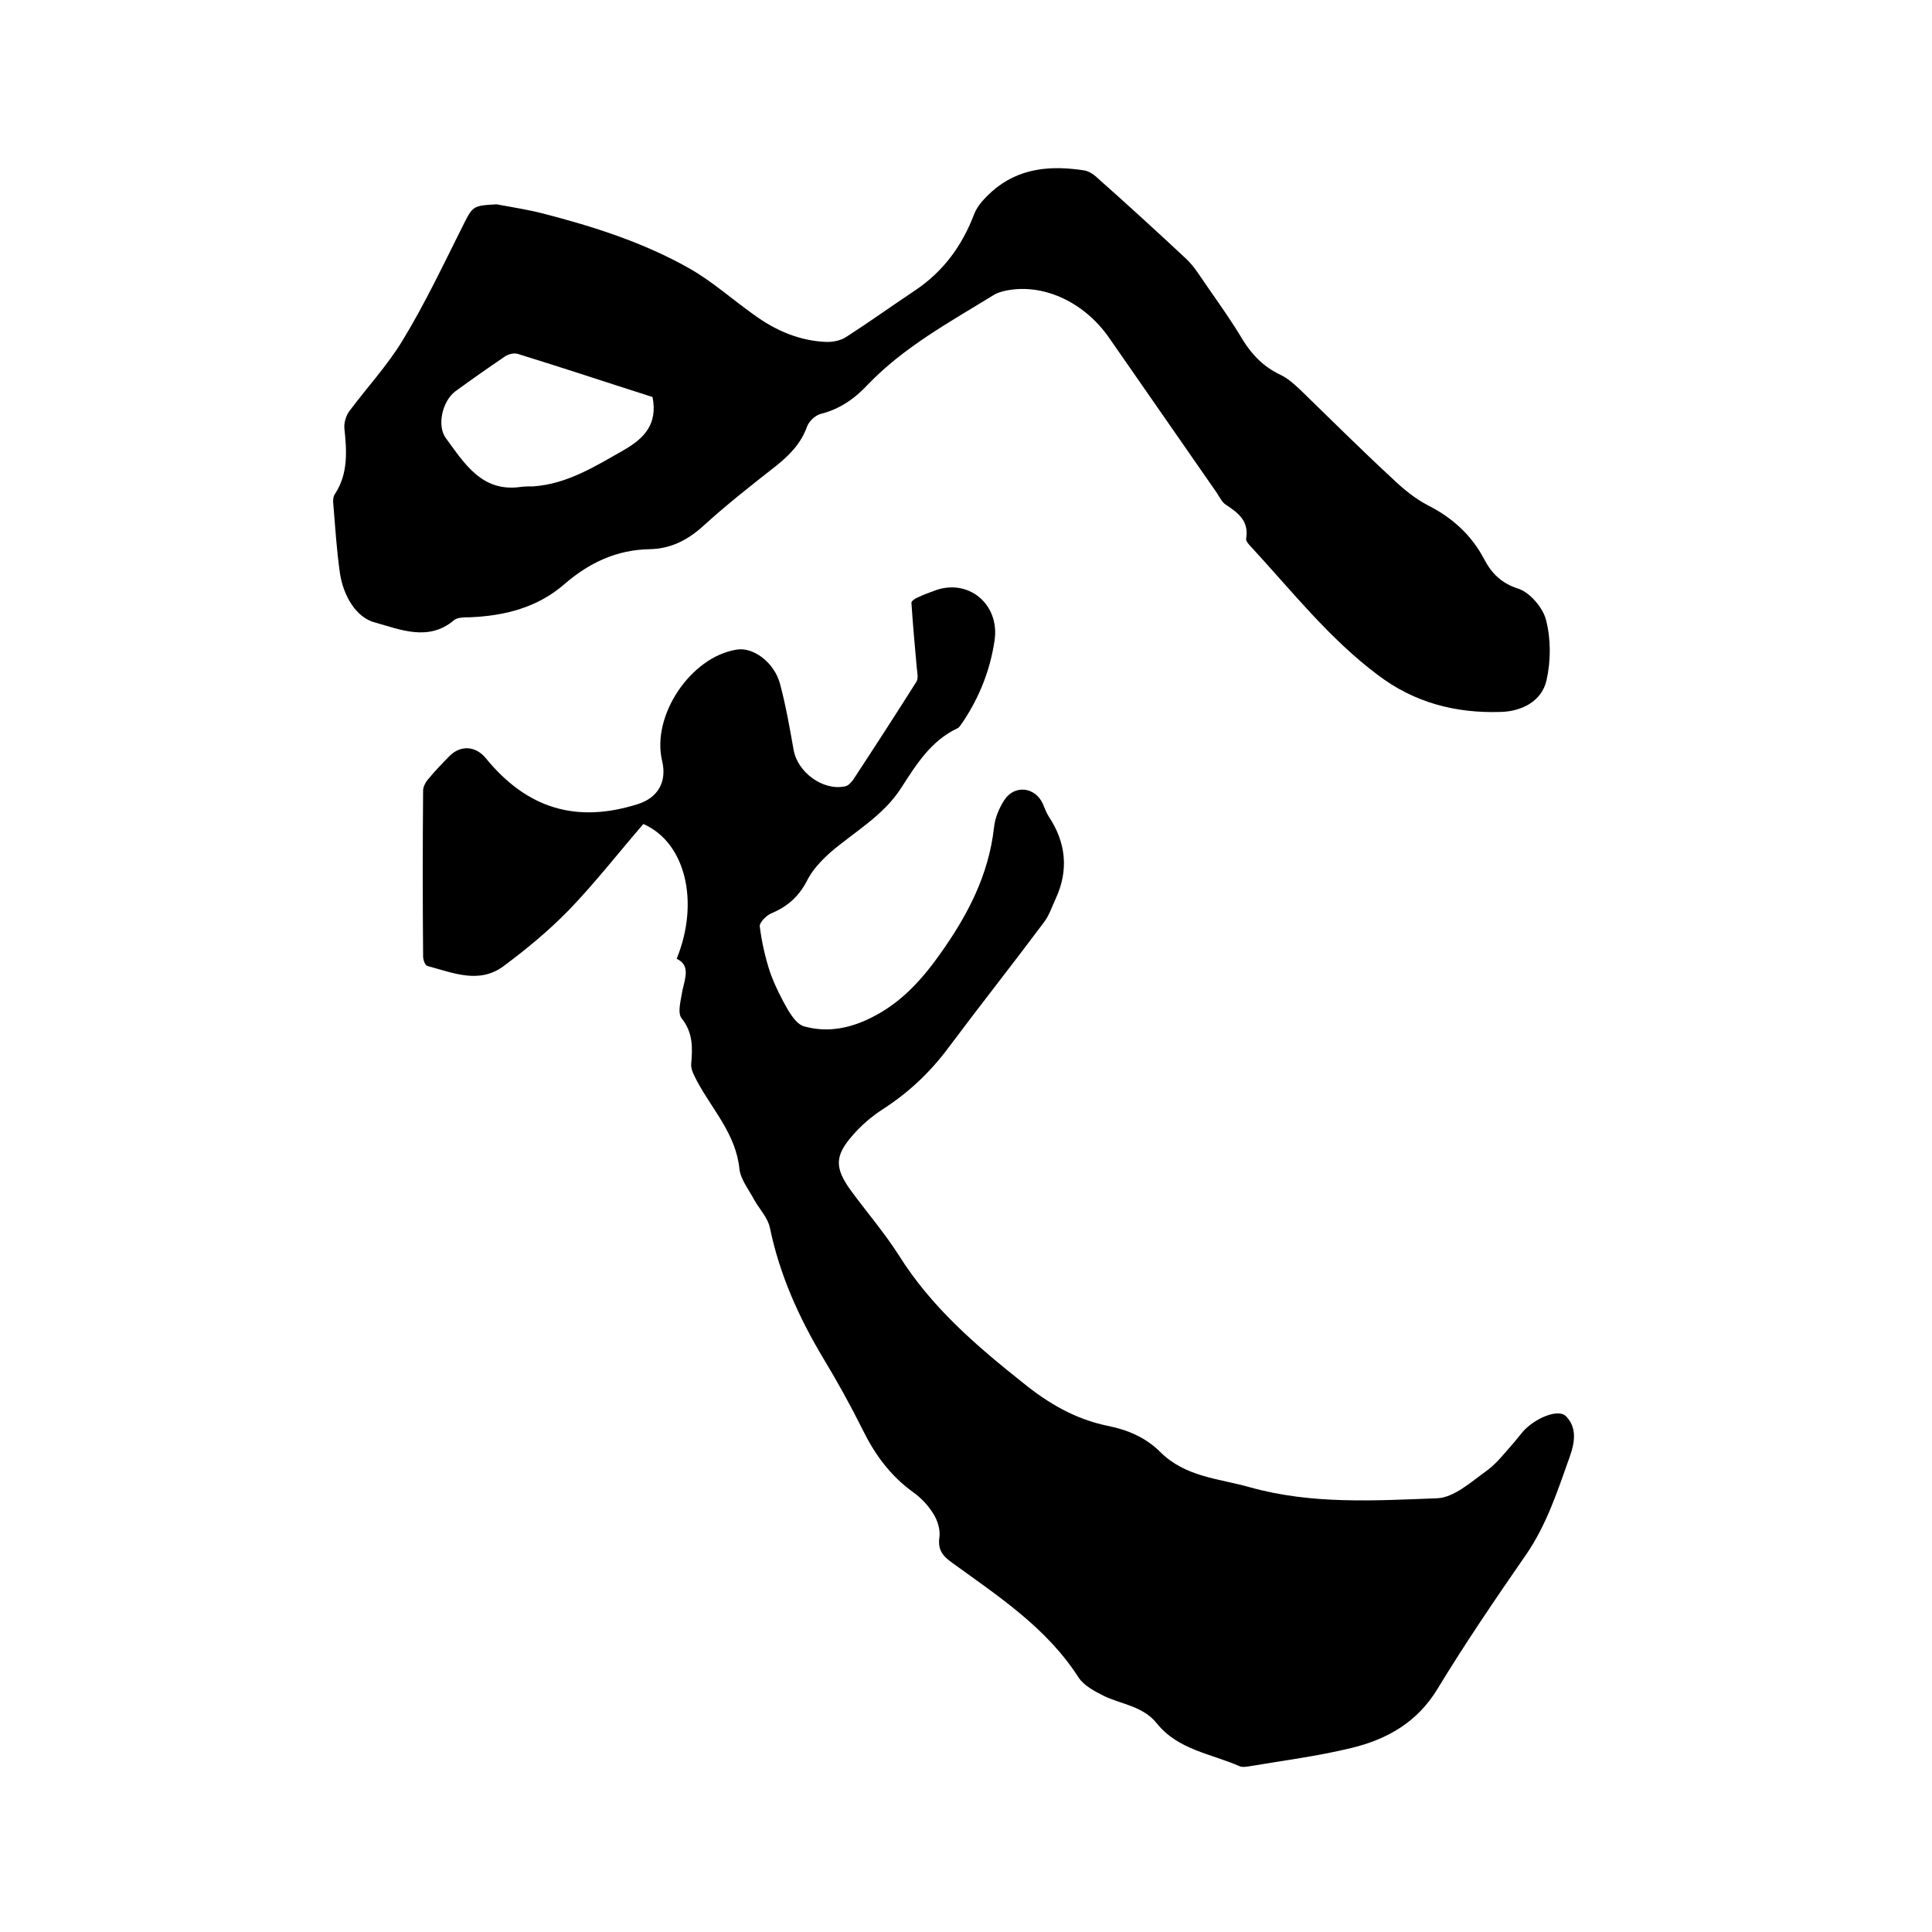 <svg enable-background="new 0 0 400 400" viewBox="0 0 400 400" xmlns="http://www.w3.org/2000/svg"><path d="m140.1 198.5c4.8-11.8 1.8-24.1-6.9-27.9-5.1 5.9-10 12.2-15.5 17.9-4.1 4.2-8.7 8-13.4 11.5-5.1 3.8-10.5 1.4-15.8 0-.5-.1-.9-1.3-.9-2-.1-11.4-.1-22.9 0-34.3 0-.7.4-1.6.9-2.2 1.4-1.7 2.9-3.3 4.5-4.9 2.3-2.4 5.5-2.2 7.6.4 8.5 10.4 18.7 13.5 31.4 9.5 4.2-1.3 6.1-4.6 5.1-8.9-2.3-9.4 5.9-21.6 15.4-23.1 3.4-.6 7.8 2.6 9 7.1s2 9.1 2.8 13.6c.8 4.7 6.1 8.6 10.7 7.6.6-.1 1.2-.8 1.6-1.3 4.4-6.7 8.8-13.5 13.1-20.3.5-.7.2-2 .1-3-.4-4.5-.8-8.9-1.1-13.4 0-.4.8-.9 1.3-1.1 1-.5 2.1-.9 3.2-1.3 7.1-2.9 13.9 2.6 12.7 10.3-.9 6-3.1 11.6-6.5 16.7-.4.5-.7 1.2-1.2 1.4-5.5 2.6-8.5 7.5-11.6 12.3-3.7 5.8-9.7 9.1-14.7 13.4-1.9 1.7-3.8 3.7-4.9 6-1.7 3.2-4 5.2-7.3 6.6-1 .4-2.5 1.9-2.4 2.7.4 3.2 1.1 6.3 2.1 9.4 1 2.8 2.3 5.4 3.8 8 .8 1.3 2 3 3.3 3.3 4.3 1.2 8.5.6 12.6-1.2 6.6-2.9 11.2-7.7 15.4-13.6 5.8-8.1 10.2-16.5 11.3-26.4.2-1.9 1-3.9 2.1-5.6 2.1-3.3 6.4-2.8 8 .7.4.9.7 1.8 1.2 2.6 3.6 5.4 4.2 11.1 1.5 17-.8 1.7-1.4 3.6-2.5 5-6.5 8.7-13.3 17.3-19.8 26-3.8 5.1-8.3 9.3-13.6 12.7-2.3 1.5-4.4 3.3-6.2 5.4-3.7 4.2-3.7 6.7-.4 11.3 3.3 4.5 7 8.8 10 13.5 6.7 10.7 16 18.7 25.7 26.4 5.3 4.3 10.8 7.5 17.5 8.9 4.1.8 7.9 2.4 10.9 5.4 5.2 5.2 12.1 5.5 18.5 7.3 12.8 3.6 25.8 2.8 38.8 2.3 3.5-.1 7.1-3.4 10.3-5.7 2.2-1.6 3.9-3.9 5.7-5.9.6-.7 1.2-1.5 1.8-2.2 2.5-2.8 7.3-4.8 8.9-3.2 2.4 2.4 1.8 5.6.8 8.4-2.5 7-4.8 14.2-9.2 20.5-6.3 9.1-12.5 18.2-18.2 27.6-4.2 6.9-10.4 10.4-17.8 12.2-7 1.7-14.1 2.6-21.2 3.8-.6.1-1.4.2-1.9 0-5.9-2.6-12.8-3.4-17.2-8.9-2.8-3.5-7.1-3.9-10.8-5.6-2-1-4.3-2.2-5.4-3.9-6.6-10.3-16.6-16.8-26.1-23.7-2-1.4-3.1-2.7-2.7-5.4.2-1.5-.4-3.4-1.2-4.7-1.1-1.8-2.6-3.4-4.3-4.6-4.7-3.4-7.9-7.8-10.4-12.9-2.5-5-5.2-9.9-8.1-14.7-5.1-8.5-9.1-17.4-11.1-27.1-.4-2-2.1-3.8-3.2-5.7-1.1-2.1-2.8-4.2-3.1-6.4-.7-7.2-5.5-12.2-8.7-18.1-.6-1.2-1.4-2.5-1.3-3.7.3-3.4.4-6.5-2-9.5-.9-1.2-.1-3.8.2-5.8.7-2.9 1.5-5.2-1.2-6.5z"/><path d="m102.8 42.3c3.2.6 6.5 1.1 9.6 1.9 10.5 2.7 20.8 6 30.2 11.3 4.8 2.7 8.9 6.4 13.4 9.6 4.5 3.3 9.5 5.5 15.2 5.7 1.4 0 2.9-.3 4.1-1.1 4.8-3.1 9.4-6.4 14.2-9.6 5.8-3.9 9.7-9.2 12.2-15.8.7-1.8 2.2-3.3 3.6-4.6 5.6-5 12.3-5.5 19.3-4.4 1 .2 2.1 1 2.9 1.8 6.1 5.4 12.1 10.9 18.1 16.5 1.7 1.6 3 3.8 4.4 5.8 2.5 3.6 5 7.1 7.2 10.8 2 3.3 4.5 5.8 7.9 7.4 1.5.7 2.8 1.9 4 3 6.4 6.2 12.7 12.5 19.2 18.5 2.2 2.1 4.6 4.1 7.3 5.5 5.1 2.6 9 6.1 11.7 11.2 1.5 2.9 3.6 5 7.1 6.1 2.4.8 5.1 4 5.7 6.5 1 3.9 1 8.4.1 12.4-1 4.5-5.3 6.5-9.5 6.6-9.3.3-17.9-1.9-25.5-7.7-10-7.5-17.7-17.3-26.1-26.4-.5-.5-1.2-1.3-1.1-1.8.6-3.6-1.6-5.3-4.2-7-.8-.5-1.3-1.6-1.9-2.5-7.4-10.7-14.9-21.4-22.3-32.1-5.3-7.6-14.1-11.5-21.9-9.6-.7.2-1.4.4-2 .8-9.1 5.6-18.5 10.7-26 18.5-2.7 2.9-5.8 5.1-9.8 6.1-1.1.3-2.4 1.5-2.8 2.6-1.3 3.6-3.7 6-6.6 8.3-5.1 4-10.2 8-14.9 12.3-3.2 2.9-6.7 4.7-11 4.8-6.9.1-12.6 2.8-17.7 7.2-5.6 4.9-12.4 6.6-19.6 6.9-1.1 0-2.6 0-3.3.6-5.3 4.5-11.2 1.9-16.3.5-4-1-6.6-5.6-7.3-10.1-.7-4.8-1-9.7-1.4-14.5-.1-.7 0-1.6.4-2.1 2.7-4.2 2.4-8.8 1.9-13.5-.1-1.1.3-2.5.9-3.4 3.7-5 8-9.6 11.2-14.9 4.5-7.4 8.3-15.4 12.3-23.4 2.2-4.4 2.1-4.4 7.1-4.7zm32.3 39.9c-9.1-2.9-18.4-6-27.8-8.9-.8-.3-2.1 0-2.9.6-3.4 2.3-6.8 4.7-10.1 7.1-2.7 2-3.9 7.1-2 9.7 3.9 5.3 7.5 11.3 15.6 10.1.8-.1 1.7-.1 2.5-.1 7.1-.5 12.9-4.2 18.9-7.6 4.1-2.4 6.9-5.3 5.8-10.9z"/></svg>